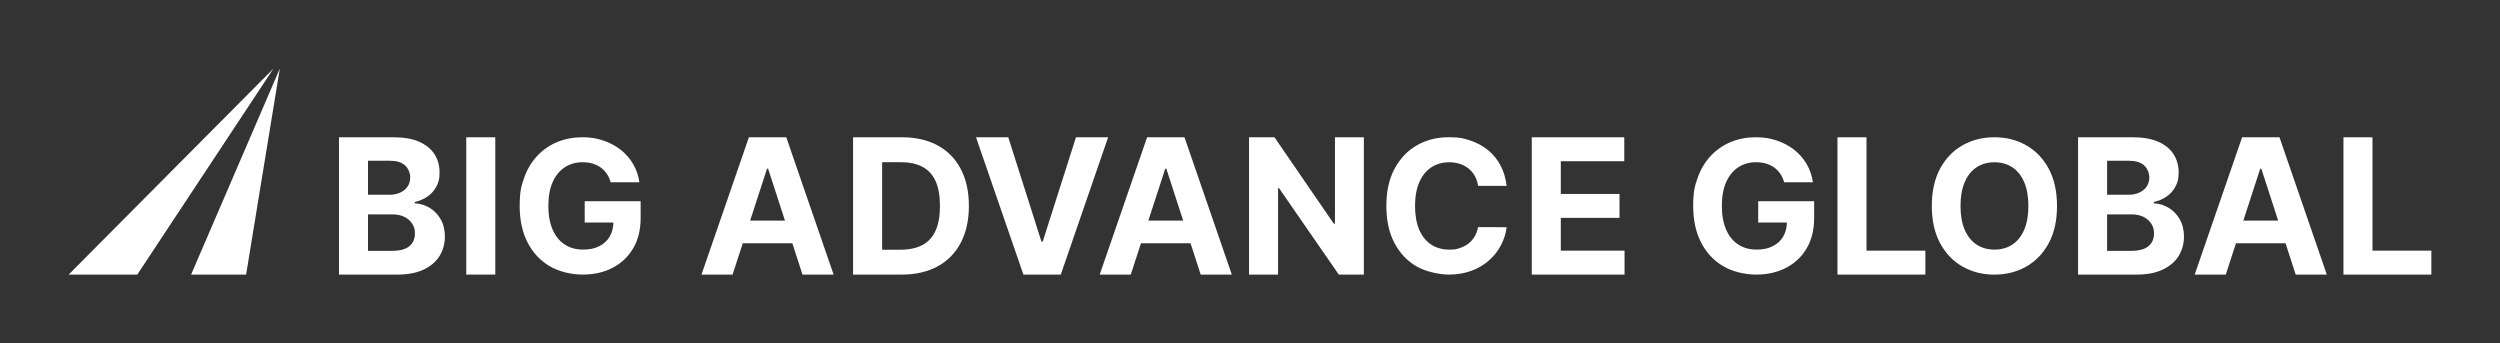 <?xml version="1.0" encoding="UTF-8"?>
<svg id="_レイヤー_1" data-name=" レイヤー 1" xmlns="http://www.w3.org/2000/svg" version="1.1" viewBox="0 0 7648 1050">
  <rect x="0" y="0" width="7648" height="1050" fill="#333333" stroke="none"/>
  <defs>
    <style>
      .cls-1 {
        fill: #fff;
        stroke-width: 0px;
      }
    </style>
  </defs>
  <g id="icon-2">
    <polygon class="cls-1" points="420 840 210 840 836.4 210 420 840"/>
    <polygon class="cls-1" points="752.9 840 584.6 840 856 210 752.9 840"/>
  </g>
  <g>
    <path class="cls-1" d="M1037,840v-420h168.2c30.9,0,56.7,4.6,77.3,13.7,20.6,9.2,36.2,21.8,46.6,38s15.6,34.8,15.6,55.9-3.3,30.8-9.8,43.2c-6.6,12.4-15.6,22.5-27,30.4s-24.4,13.4-39.1,16.7v4.1c16,.7,31,5.2,45,13.5s25.4,20,34.1,35,13.1,32.8,13.1,53.4-5.5,42.1-16.5,59.6c-11,17.4-27.2,31.2-48.7,41.3s-47.9,15.2-79.4,15.2h-179.4,0ZM1125.8,595.8h65.8c12.2,0,23-2.2,32.5-6.5s17-10.4,22.6-18.4c5.5-7.9,8.3-17.4,8.3-28.5s-5.4-27.4-16.1-36.7-25.9-13.9-45.6-13.9h-67.5v104h0ZM1125.8,767.4h72.4c24.7,0,42.8-4.7,54.1-14.3,11.3-9.5,17-22.2,17-38s-2.8-21.9-8.4-30.8c-5.6-8.9-13.6-15.9-23.9-20.9-10.3-5.1-22.6-7.6-36.8-7.6h-74.4v111.6h0Z"/>
    <path class="cls-1" d="M1515.2,420v420h-88.8v-420h88.8Z"/>
    <path class="cls-1" d="M1868.2,557.7c-2.8-9.7-6.7-18.3-11.8-25.9-5.1-7.5-11.2-13.9-18.5-19.2s-15.5-9.3-24.8-12.1c-9.3-2.8-19.5-4.2-30.6-4.2-20.9,0-39.2,5.2-55,15.6-15.8,10.4-28,25.5-36.8,45.2-8.8,19.8-13.2,43.9-13.2,72.4s4.3,52.7,13,72.7c8.6,20,20.9,35.2,36.7,45.6,15.8,10.4,34.5,15.7,56.1,15.7s36.3-3.5,50.2-10.5c13.9-7,24.6-16.9,31.9-29.6,7.4-12.8,11.1-27.9,11.1-45.3l17.6,2.6h-105.4v-65.1h171.1v51.5c0,35.9-7.6,66.8-22.8,92.5-15.2,25.8-36.1,45.6-62.7,59.5s-57.1,20.9-91.4,20.9-72-8.5-101-25.5-51.6-41.1-67.8-72.5c-16.2-31.3-24.3-68.6-24.3-111.7s4.8-62.7,14.5-88.7c9.6-26,23.2-48.1,40.6-66.2s37.7-31.9,60.9-41.3c23.2-9.4,48.2-14.2,75.3-14.2s44.7,3.4,64.7,10.1,37.7,16.2,53.2,28.4c15.5,12.2,28.2,26.8,38,43.6s16.2,35.4,19,55.6h-87.8,0Z"/>
    <path class="cls-1" d="M2241.2,840h-95.2l145-420h114.4l144.8,420h-95.2l-105.2-324h-3.3l-105.4,324h0ZM2235.2,674.9h224.8v69.3h-224.8v-69.3Z"/>
    <path class="cls-1" d="M2758.6,840h-148.9v-420h150.1c42.2,0,78.6,8.4,109.1,25.1s54,40.8,70.4,72.1c16.5,31.3,24.7,68.8,24.7,112.4s-8.2,81.3-24.7,112.8c-16.5,31.4-40.1,55.6-70.8,72.4-30.7,16.8-67.4,25.2-110,25.2h0ZM2698.6,763.9h56.4c26.2,0,48.4-4.7,66.3-14,18-9.4,31.5-23.9,40.6-43.7s13.6-45.3,13.6-76.6-4.5-56.4-13.6-76.1c-9.1-19.7-22.6-34.2-40.5-43.5s-40-13.9-66.2-13.9h-56.6v267.8Z"/>
    <path class="cls-1" d="M3084.5,420l101.5,319.1h3.9l101.7-319.1h98.4l-144.8,420h-114.4l-145-420h98.7Z"/>
    <path class="cls-1" d="M3459.4,840h-95.2l145-420h114.4l144.8,420h-95.2l-105.2-324h-3.3l-105.4,324h0ZM3453.4,674.9h224.8v69.3h-224.8v-69.3Z"/>
    <path class="cls-1" d="M4172.3,420v420h-76.7l-182.7-264.3h-3.1v264.3h-88.8v-420h77.9l181.3,264.1h3.7v-264.1h88.4Z"/>
    <path class="cls-1" d="M4609.1,568.7h-87.4c-1.6-11.3-4.9-21.4-9.8-30.2s-11.2-16.4-19-22.7c-7.7-6.3-16.6-11-26.6-14.4-10-3.3-20.9-5-32.6-5-21.2,0-39.6,5.2-55.3,15.7-15.7,10.4-27.9,25.6-36.5,45.5-8.7,19.9-13,44-13,72.4s4.4,53.6,13.1,73.5c8.7,19.8,20.9,34.8,36.6,44.9,15.7,10.1,33.9,15.2,54.5,15.2s22.3-1.5,32.2-4.6c9.9-3.1,18.7-7.6,26.4-13.5,7.7-5.9,14.1-13.1,19.3-21.7,5.1-8.5,8.7-18.2,10.7-29.1l87.4.4c-2.3,18.8-7.9,36.8-16.9,54.2s-21,32.9-36.1,46.5-33.1,24.4-53.9,32.3c-20.8,7.9-44.4,11.9-70.6,11.9s-69-8.3-97.7-24.8-51.3-40.4-67.9-71.7-24.9-69.1-24.9-113.6,8.4-82.5,25.2-113.8c16.8-31.3,39.5-55.1,68.3-71.6,28.7-16.4,61.1-24.7,97-24.7s45.7,3.3,66,10,38.3,16.3,54,29,28.5,28.2,38.4,46.6c9.9,18.4,16.3,39.4,19.1,63.1v.2Z"/>
    <path class="cls-1" d="M4686,840v-420h283v73.2h-194.2v100.1h179.6v73.2h-179.6v100.3h195v73.2h-283.8Z"/>
    <path class="cls-1" d="M5458.2,557.7c-2.8-9.7-6.7-18.3-11.8-25.9-5.1-7.5-11.2-13.9-18.5-19.2s-15.5-9.3-24.8-12.1c-9.3-2.8-19.5-4.2-30.6-4.2-20.9,0-39.2,5.2-55,15.6-15.8,10.4-28,25.5-36.8,45.2-8.8,19.8-13.2,43.9-13.2,72.4s4.3,52.7,13,72.7c8.6,20,20.9,35.2,36.7,45.6,15.8,10.4,34.5,15.7,56.1,15.7s36.3-3.5,50.2-10.5c13.9-7,24.6-16.9,31.9-29.6,7.4-12.8,11.1-27.9,11.1-45.3l17.6,2.6h-105.4v-65.1h171.1v51.5c0,35.9-7.6,66.8-22.8,92.5-15.2,25.8-36.1,45.6-62.7,59.5s-57.1,20.9-91.4,20.9-72-8.5-101-25.5-51.6-41.1-67.8-72.5c-16.2-31.3-24.3-68.6-24.3-111.7s4.8-62.7,14.5-88.7c9.6-26,23.2-48.1,40.6-66.2s37.7-31.9,60.9-41.3c23.2-9.4,48.2-14.2,75.3-14.2s44.7,3.4,64.7,10.1,37.7,16.2,53.2,28.4c15.5,12.2,28.2,26.8,38,43.6s16.2,35.4,19,55.6h-87.8Z"/>
    <path class="cls-1" d="M5621.2,840v-420h88.8v346.8h180.1v73.2h-268.9Z"/>
    <path class="cls-1" d="M6292.8,630c0,44.6-8.4,82.5-25.3,113.8-16.8,31.3-39.7,55.1-68.7,71.6-28.9,16.4-61.5,24.7-97.5,24.7s-68.9-8.3-97.8-24.8-51.7-40.4-68.5-71.7-25.2-69.1-25.2-113.6,8.4-82.5,25.2-113.8c16.8-31.3,39.6-55.1,68.5-71.6,28.9-16.4,61.5-24.7,97.8-24.7s68.6,8.2,97.5,24.7c28.9,16.4,51.8,40.3,68.7,71.6,16.8,31.3,25.3,69.2,25.3,113.8ZM6205.2,630c0-28.9-4.3-53.2-12.9-73.1-8.6-19.8-20.7-34.9-36.2-45.1-15.6-10.2-33.8-15.4-54.7-15.4s-39.1,5.1-54.7,15.4c-15.6,10.2-27.6,25.3-36.2,45.1s-12.9,44.2-12.9,73.1,4.3,53.2,12.9,73.1c8.6,19.8,20.7,34.9,36.2,45.1,15.6,10.2,33.8,15.4,54.7,15.4s39.1-5.1,54.7-15.4c15.6-10.2,27.6-25.3,36.2-45.1s12.9-44.2,12.9-73.1Z"/>
    <path class="cls-1" d="M6357.2,840v-420h168.2c30.9,0,56.7,4.6,77.3,13.7,20.6,9.2,36.2,21.8,46.6,38s15.6,34.8,15.6,55.9-3.3,30.8-9.8,43.2c-6.6,12.4-15.6,22.5-27,30.4s-24.4,13.4-39.1,16.7v4.1c16,.7,31,5.2,45,13.5s25.4,20,34.1,35,13.1,32.8,13.1,53.4-5.5,42.1-16.5,59.6c-11,17.4-27.2,31.2-48.7,41.3s-47.9,15.2-79.4,15.2h-179.4ZM6446,595.8h65.8c12.2,0,23-2.2,32.5-6.5s17-10.4,22.6-18.4c5.5-7.9,8.3-17.4,8.3-28.5s-5.4-27.4-16.1-36.7-25.9-13.9-45.6-13.9h-67.5v104h0ZM6446,767.4h72.4c24.7,0,42.8-4.7,54.1-14.3,11.3-9.5,17-22.2,17-38s-2.8-21.9-8.4-30.8c-5.6-8.9-13.6-15.9-23.9-20.9-10.3-5.1-22.6-7.6-36.8-7.6h-74.4v111.6h0Z"/>
    <path class="cls-1" d="M6809.2,840h-95.2l145-420h114.4l144.8,420h-95.2l-105.2-324h-3.3l-105.4,324h.1ZM6803.3,674.9h224.8v69.3h-224.8v-69.3Z"/>
    <path class="cls-1" d="M7169.1,840v-420h88.8v346.8h180.1v73.2h-268.9Z"/>
  </g>
</svg>